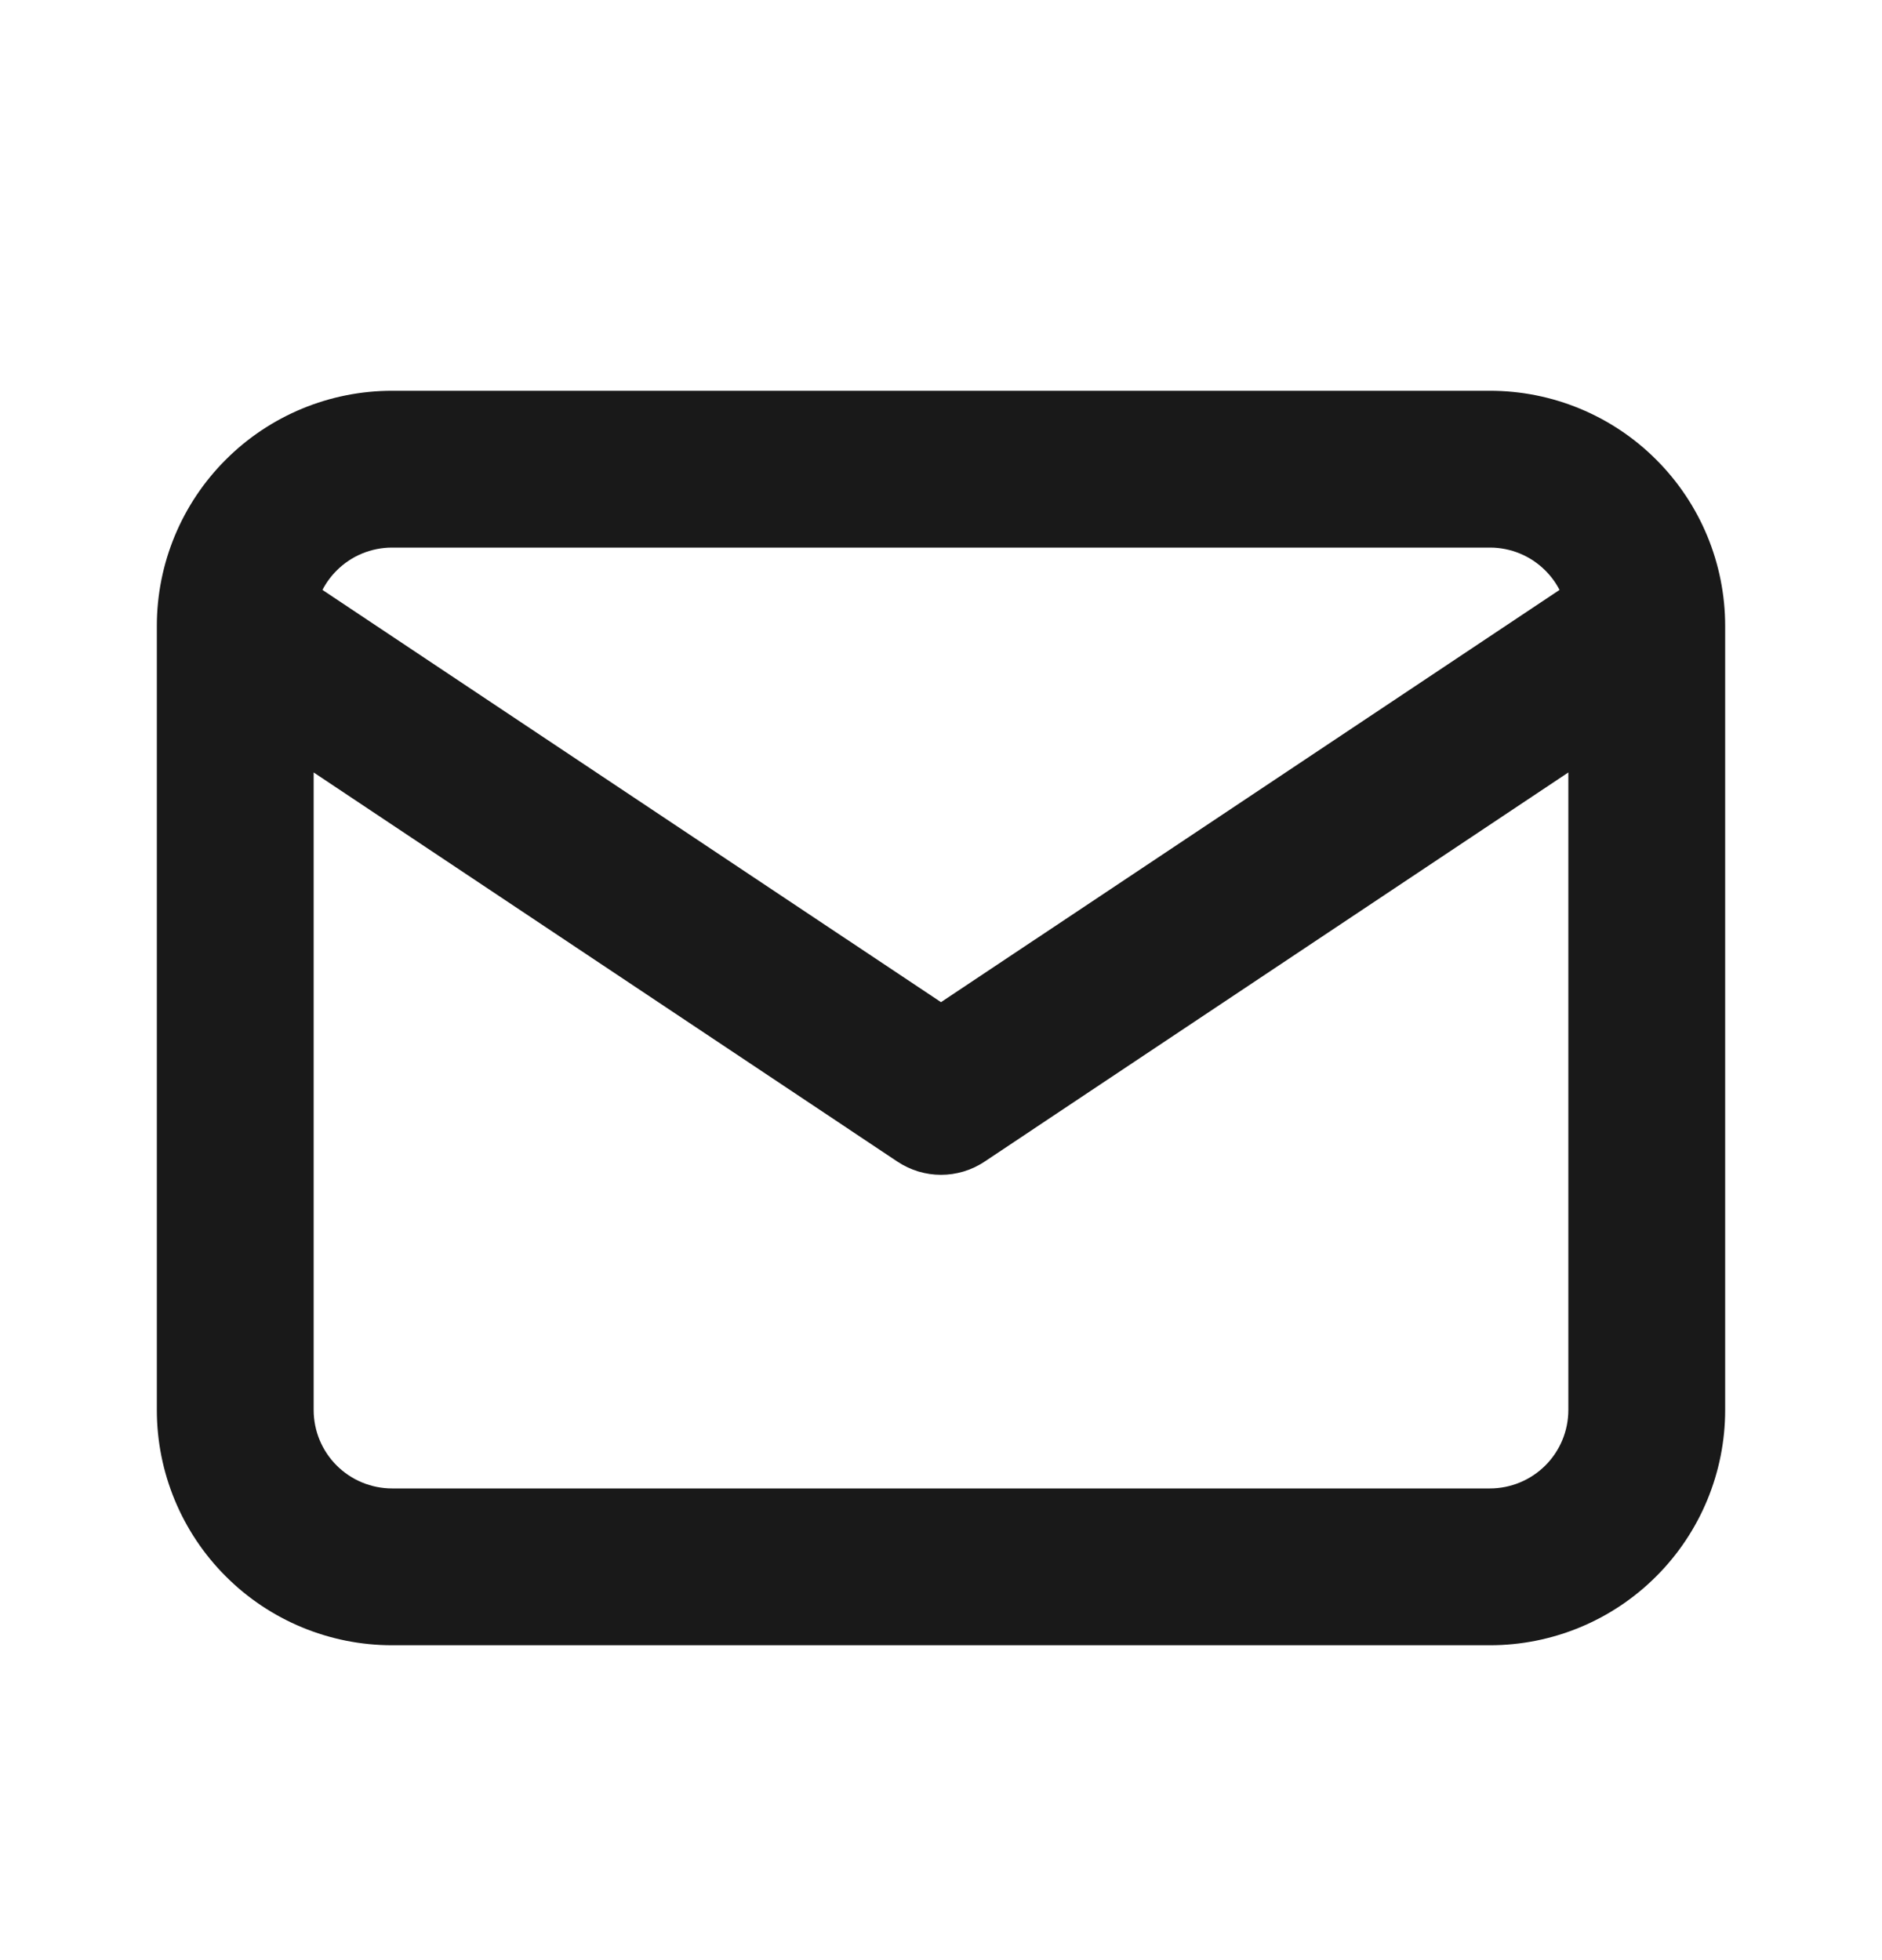 <svg width="24" height="25" viewBox="0 0 24 25" fill="none" xmlns="http://www.w3.org/2000/svg">
<g clip-path="url(#clip0_2945_2224)">
<path fill-rule="evenodd" clip-rule="evenodd" d="M5 6.984C4.735 6.984 4.48 7.089 4.293 7.277C4.22 7.35 4.159 7.433 4.112 7.524L12 12.782L19.888 7.524C19.841 7.433 19.78 7.35 19.707 7.277C19.52 7.089 19.265 6.984 19 6.984H5ZM20 9.852L12.555 14.816C12.219 15.04 11.781 15.04 11.445 14.816L4 9.852V17.984C4 18.249 4.105 18.503 4.293 18.691C4.48 18.878 4.735 18.984 5 18.984H19C19.265 18.984 19.52 18.878 19.707 18.691C19.895 18.503 20 18.249 20 17.984V9.852ZM2.879 5.863C3.441 5.3 4.204 4.984 5 4.984H19C19.796 4.984 20.559 5.3 21.121 5.863C21.684 6.425 22 7.188 22 7.984V17.984C22 18.779 21.684 19.543 21.121 20.105C20.559 20.668 19.796 20.984 19 20.984H5C4.204 20.984 3.441 20.668 2.879 20.105C2.316 19.543 2 18.779 2 17.984V7.984C2 7.188 2.316 6.425 2.879 5.863Z" fill="black" fill-opacity="0.9"/>
</g>
<defs>
<clipPath id="clip0_2945_2224">
<rect width="24" height="24" fill="white" transform="translate(0 0.984)"/>
</clipPath>
</defs>
</svg>
